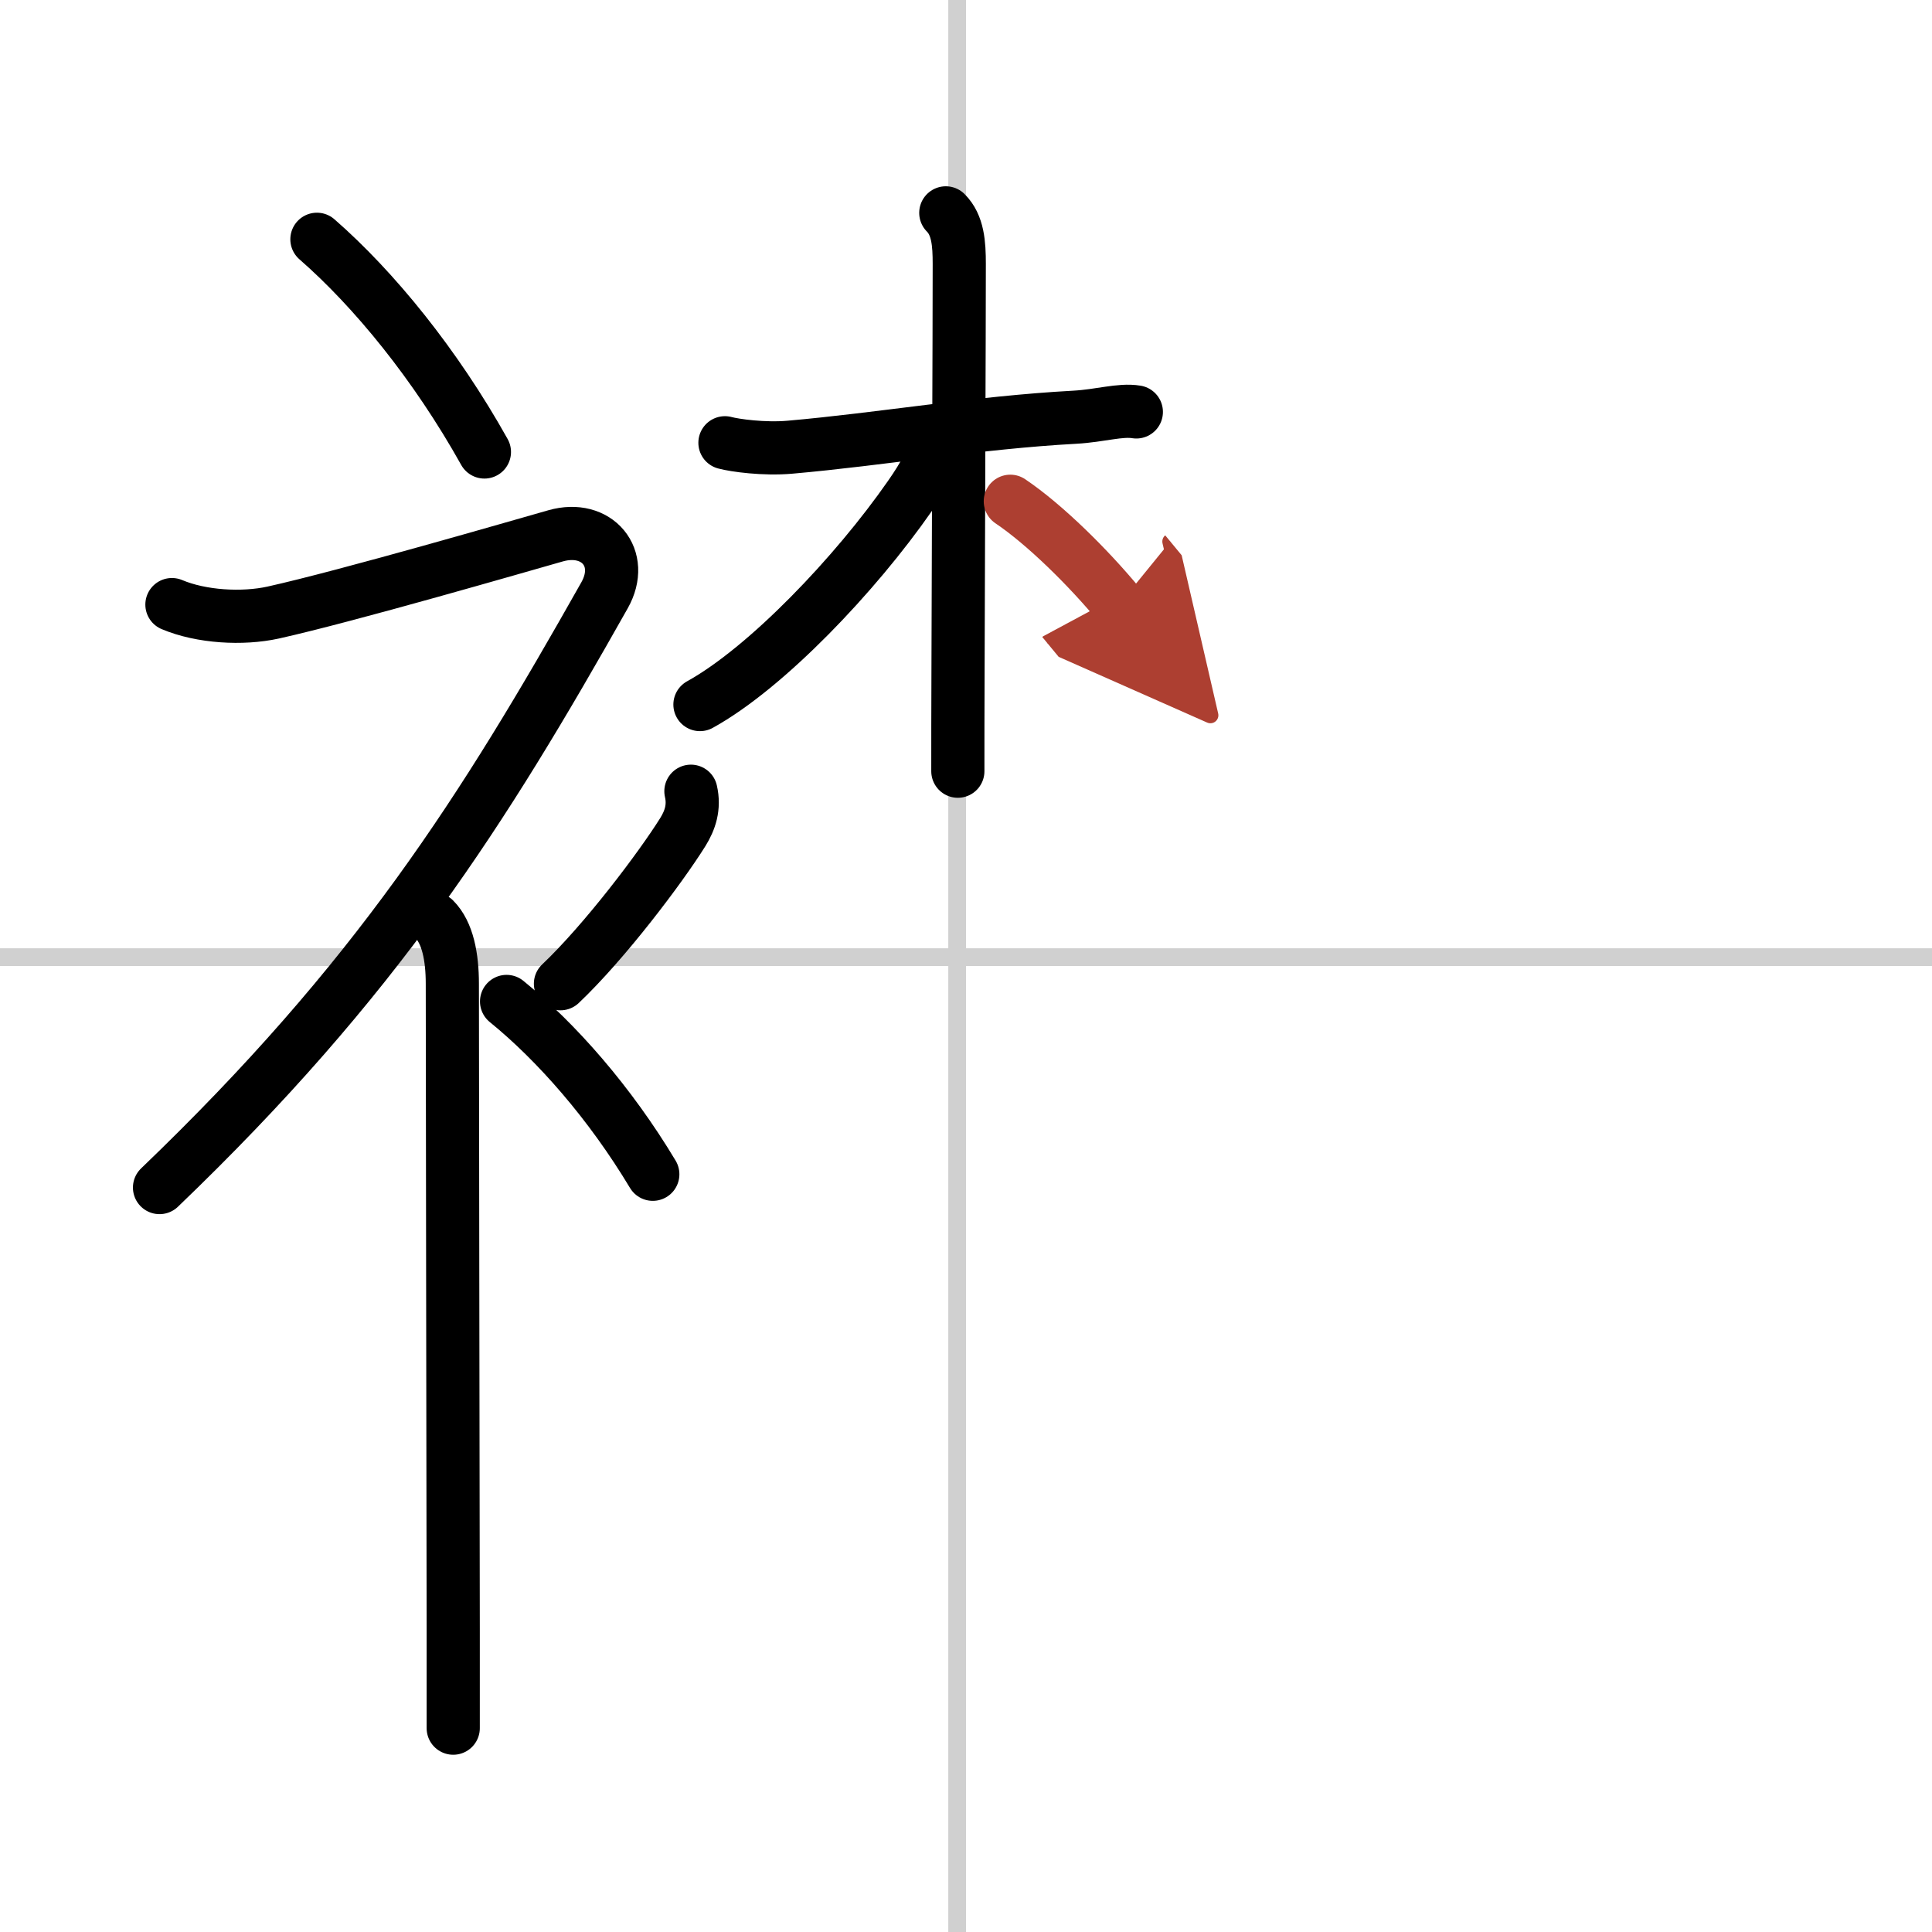<svg width="400" height="400" viewBox="0 0 109 109" xmlns="http://www.w3.org/2000/svg"><defs><marker id="a" markerWidth="4" orient="auto" refX="1" refY="5" viewBox="0 0 10 10"><polyline points="0 0 10 5 0 10 1 5" fill="#ad3f31" stroke="#ad3f31"/></marker></defs><g fill="none" stroke="#000" stroke-linecap="round" stroke-linejoin="round" stroke-width="3"><rect width="100%" height="100%" fill="#fff" stroke="#fff"/><line x1="54" x2="54" y2="109" stroke="#d0d0d0" stroke-width="1"/><line x2="109" y1="54" y2="54" stroke="#d0d0d0" stroke-width="1"/><path d="m17.88 13.5c3.23 2.82 6.69 7.06 9.45 12"/><path d="M9.7,34.11c1.66,0.7,3.98,0.83,5.71,0.45c4.15-0.92,14-3.78,15.94-4.33c2.33-0.66,3.94,1.25,2.76,3.35C27.25,45.75,21.25,55.25,9,67"/><path d="m24.5 51.86c0.76 0.76 1.02 2.14 1.02 3.64 0 6.1 0.04 25.75 0.05 36.38v5.62"/><path d="m38.98 44.64c0.21 0.91-0.05 1.65-0.46 2.31-1.25 2-4.4 6.18-6.9 8.55"/><path d="m28.58 56.5c2.82 2.29 5.84 5.73 8.25 9.75"/><path d="m40.9 24.98c0.55 0.15 2.21 0.38 3.67 0.25 5.14-0.45 10.54-1.39 16.05-1.69 1.46-0.08 2.57-0.45 3.49-0.3"/><path d="m53.36 12.01c0.69 0.69 0.76 1.74 0.76 2.89 0 4.16-0.05 15.01-0.07 22.98-0.01 2.15-0.01 4.09-0.01 5.63"/><path d="m52.77 24.79c0 0.96-0.64 2.05-1.44 3.2-3.06 4.4-8.09 9.69-11.84 11.76"/><path d="m57 28.28c1.96 1.32 4.42 3.76 6.13 5.83" marker-end="url(#a)" stroke="#ad3f31"/></g></svg>
